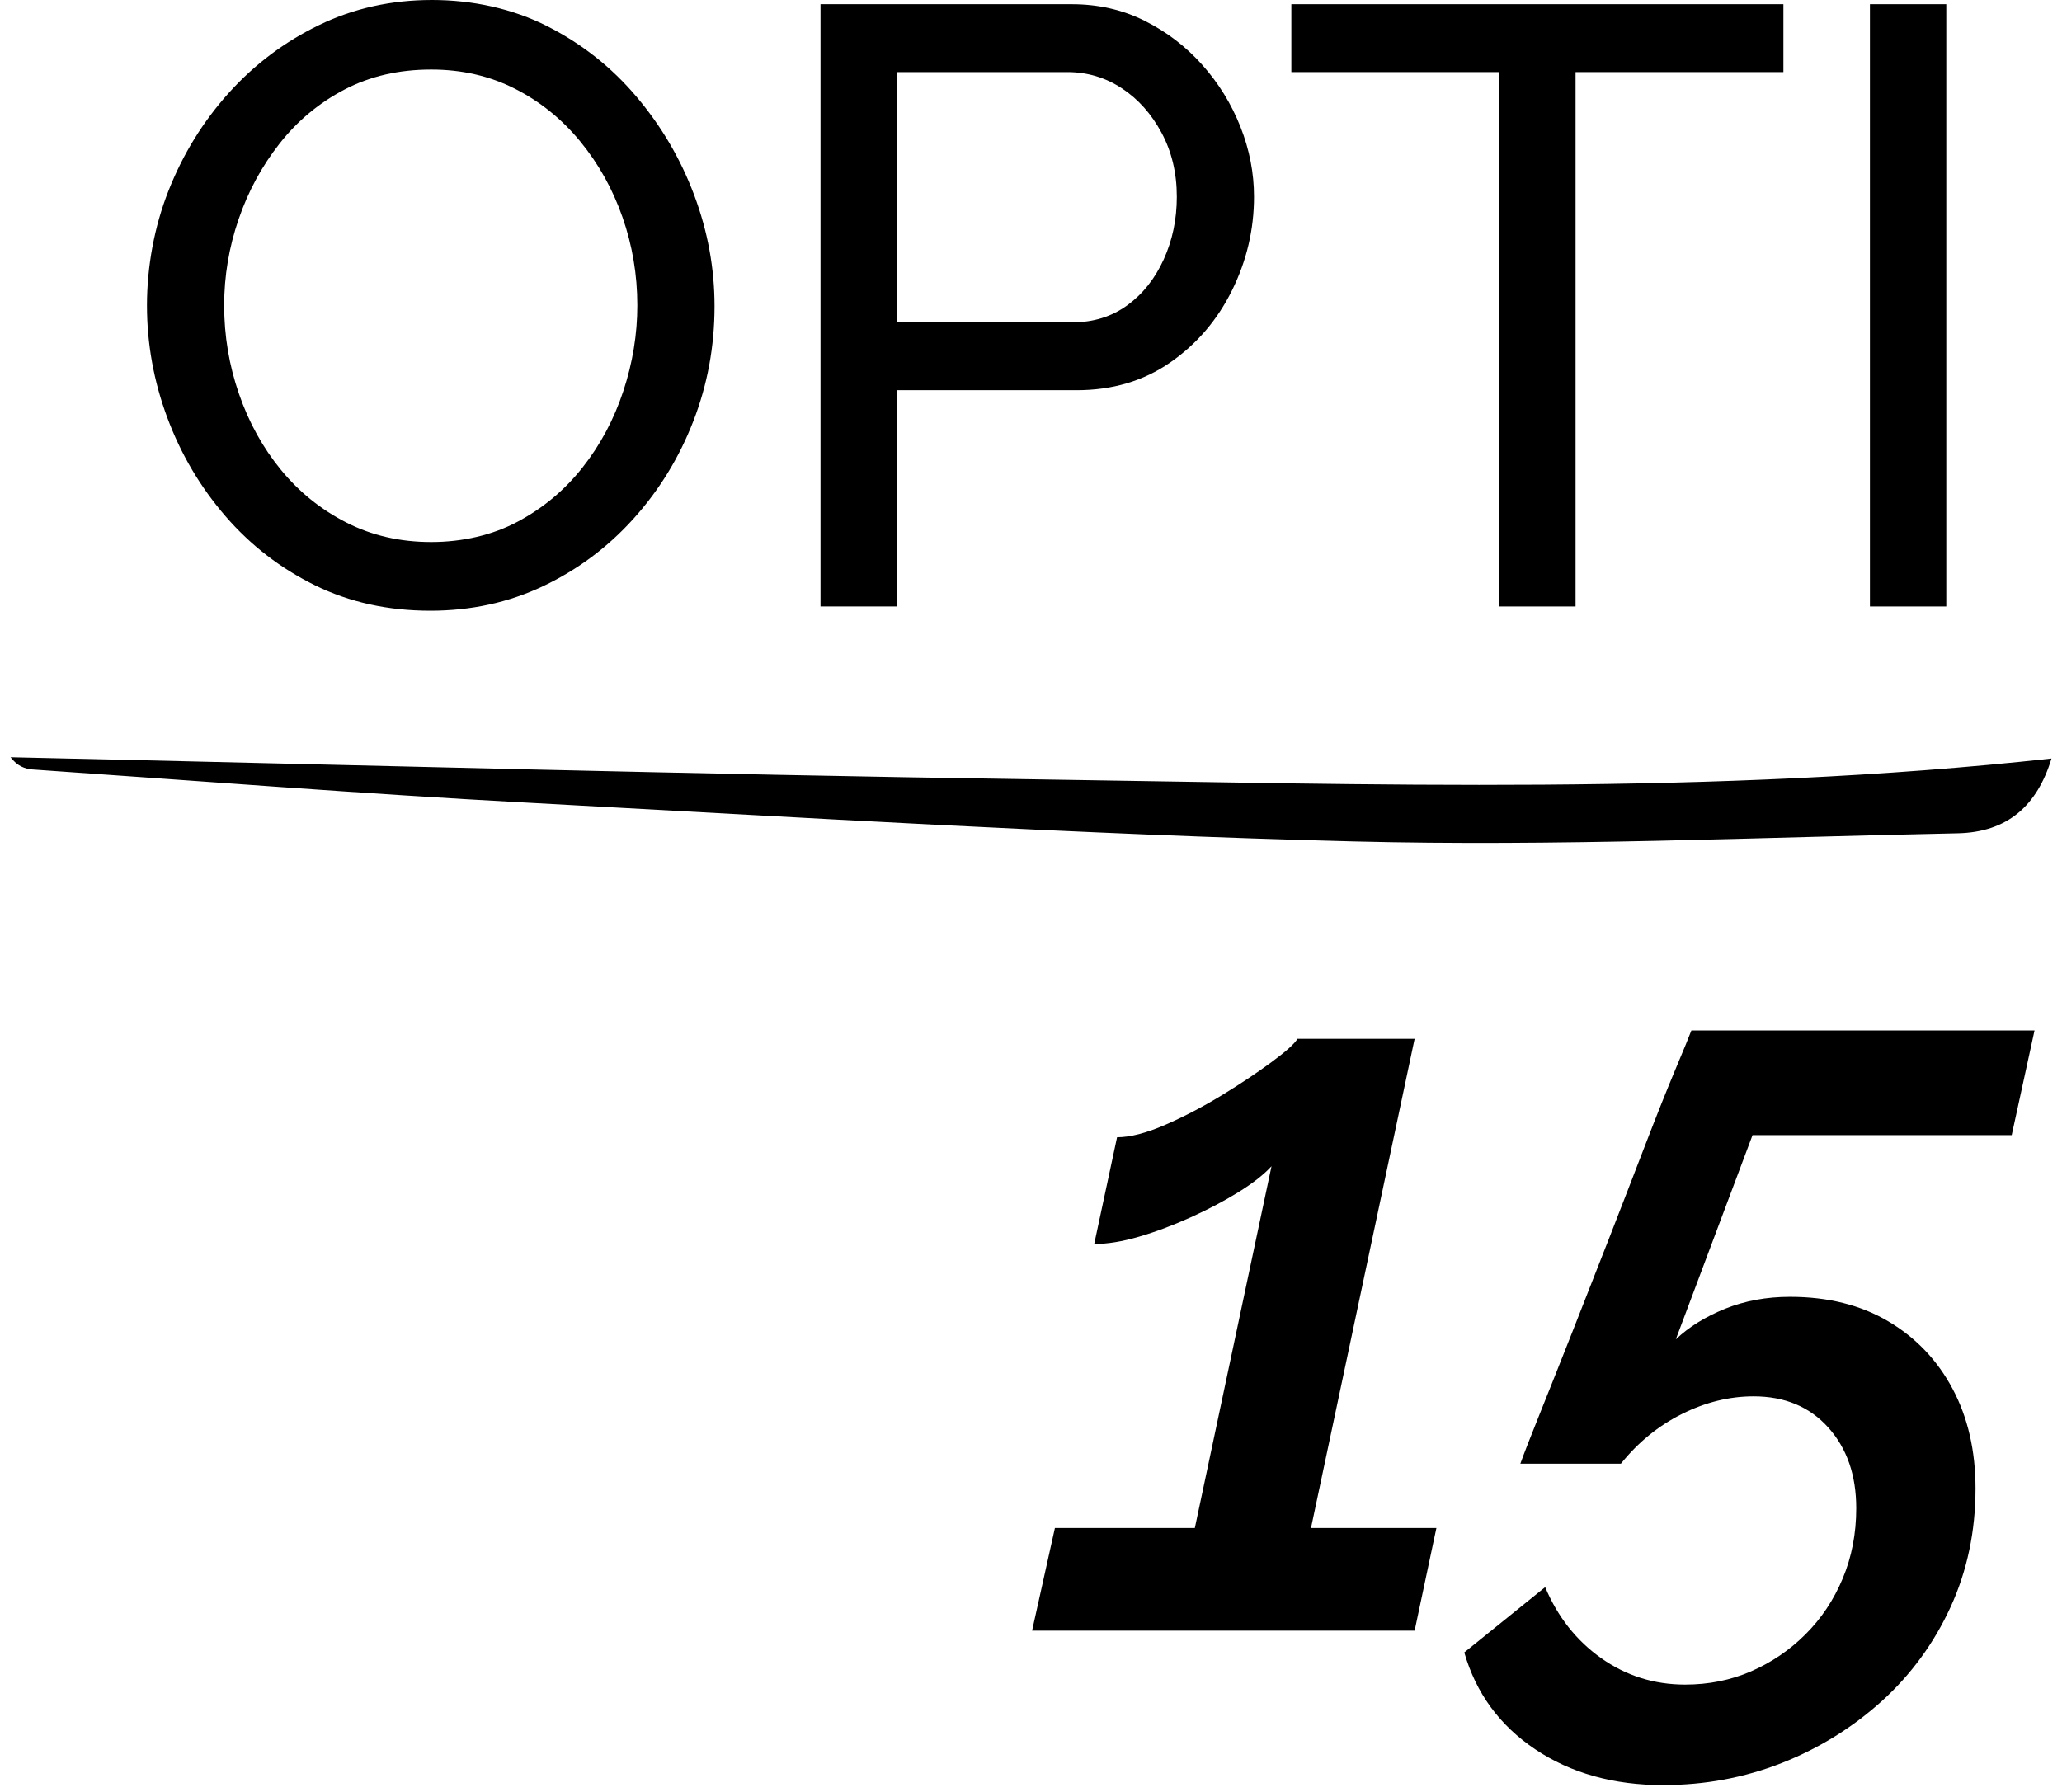 <svg fill="none" viewBox="0 0 84 73" height="73" width="84" xmlns="http://www.w3.org/2000/svg"><g clip-path="url(#clip0_2022_346)"><path fill="black" d="M42.971 62.257H48.674L51.798 47.517C51.487 47.854 51.038 48.208 50.448 48.574C49.857 48.94 49.201 49.285 48.484 49.608C47.767 49.931 47.069 50.193 46.393 50.389C45.716 50.587 45.111 50.685 44.575 50.685L45.506 46.336C46.041 46.336 46.695 46.166 47.47 45.829C48.245 45.492 49.011 45.089 49.771 44.626C50.531 44.162 51.208 43.71 51.798 43.275C52.389 42.84 52.74 42.523 52.855 42.325H57.628L53.406 62.257H58.515L57.628 66.439H42.044L42.974 62.257H42.971Z"></path><path fill="black" d="M67.759 72.731C65.731 72.731 63.992 72.245 62.543 71.274C61.094 70.304 60.129 68.987 59.651 67.326L62.946 64.665C63.453 65.874 64.213 66.839 65.227 67.559C66.241 68.276 67.381 68.636 68.648 68.636C69.605 68.636 70.5 68.458 71.33 68.098C72.159 67.738 72.899 67.237 73.547 66.591C74.195 65.946 74.702 65.186 75.068 64.31C75.434 63.435 75.618 62.482 75.618 61.451C75.618 60.103 75.238 59.008 74.478 58.162C73.717 57.315 72.704 56.892 71.436 56.892C70.451 56.892 69.478 57.131 68.522 57.609C67.563 58.087 66.733 58.764 66.031 59.636H61.935C62.076 59.242 62.336 58.573 62.716 57.629C63.096 56.684 63.531 55.587 64.026 54.337C64.519 53.087 65.025 51.794 65.547 50.461C66.068 49.124 66.561 47.854 67.024 46.647C67.488 45.441 67.897 44.418 68.248 43.58C68.6 42.742 68.818 42.212 68.902 41.985H82.881L81.951 46.25H71.393L68.268 54.57C68.804 54.063 69.472 53.649 70.276 53.323C71.079 53.001 71.958 52.837 72.917 52.837C74.466 52.837 75.802 53.171 76.928 53.839C78.055 54.507 78.927 55.426 79.546 56.592C80.166 57.758 80.477 59.112 80.477 60.647C80.477 62.384 80.14 63.991 79.463 65.471C78.786 66.948 77.85 68.23 76.655 69.313C75.457 70.393 74.1 71.234 72.58 71.833C71.059 72.429 69.455 72.729 67.764 72.729L67.759 72.731Z"></path><path fill="black" d="M83.571 30.908C82.99 32.818 81.786 33.909 79.747 33.952C71.553 34.119 63.351 34.491 55.163 34.283C43.905 33.998 32.659 33.307 21.412 32.7C14.713 32.34 8.023 31.812 1.33 31.352C1.016 31.329 0.708 31.216 0.429 30.853C14.319 31.162 28.209 31.55 42.102 31.752C55.926 31.954 69.765 32.417 83.571 30.905V30.908Z"></path><path fill="black" d="M17.53 24.883C15.802 24.883 14.236 24.538 12.83 23.846C11.425 23.155 10.209 22.216 9.184 21.03C8.159 19.843 7.37 18.507 6.817 17.021C6.264 15.535 5.987 14.008 5.987 12.442C5.987 10.875 6.281 9.245 6.869 7.759C7.456 6.273 8.274 4.948 9.322 3.784C10.371 2.621 11.598 1.699 13.003 1.02C14.408 0.34 15.941 0 17.599 0C19.258 0 20.894 0.357 22.3 1.071C23.705 1.786 24.915 2.742 25.928 3.94C26.942 5.138 27.726 6.474 28.279 7.949C28.831 9.423 29.108 10.932 29.108 12.476C29.108 14.112 28.82 15.673 28.244 17.159C27.668 18.645 26.856 19.97 25.808 21.133C24.759 22.297 23.532 23.213 22.127 23.881C20.721 24.549 19.189 24.883 17.53 24.883ZM9.132 12.442C9.132 13.686 9.334 14.89 9.737 16.053C10.14 17.217 10.71 18.248 11.448 19.146C12.185 20.045 13.072 20.759 14.109 21.289C15.146 21.819 16.298 22.084 17.565 22.084C18.832 22.084 20.053 21.807 21.09 21.254C22.127 20.701 23.008 19.964 23.734 19.043C24.46 18.121 25.013 17.084 25.393 15.932C25.773 14.78 25.963 13.617 25.963 12.442C25.963 11.197 25.761 9.999 25.358 8.847C24.955 7.695 24.379 6.664 23.63 5.754C22.881 4.844 21.994 4.13 20.969 3.612C19.944 3.093 18.809 2.834 17.565 2.834C16.252 2.834 15.077 3.105 14.04 3.646C13.003 4.188 12.122 4.919 11.396 5.841C10.67 6.762 10.111 7.793 9.72 8.934C9.328 10.074 9.132 11.243 9.132 12.442Z"></path><path fill="black" d="M33.425 24.71V0.173H43.655C44.737 0.173 45.728 0.397 46.627 0.847C47.525 1.296 48.309 1.895 48.977 2.644C49.645 3.393 50.163 4.234 50.532 5.167C50.901 6.1 51.085 7.05 51.085 8.018C51.085 9.354 50.785 10.627 50.186 11.837C49.587 13.046 48.746 14.026 47.663 14.774C46.581 15.523 45.313 15.898 43.862 15.898H36.535V24.71H33.425ZM36.535 13.133H43.689C44.542 13.133 45.285 12.902 45.918 12.442C46.552 11.981 47.047 11.359 47.404 10.575C47.761 9.792 47.94 8.94 47.94 8.018C47.94 7.05 47.733 6.18 47.318 5.409C46.903 4.637 46.362 4.032 45.694 3.594C45.025 3.156 44.288 2.938 43.482 2.938H36.535V13.133Z"></path><path fill="black" d="M72.651 2.938H64.184V24.71H61.073V2.938H52.606V0.173H72.651V2.938Z"></path><path fill="black" d="M76.176 24.71V0.173H79.286V24.71H76.176Z"></path></g><defs><clipPath id="clip0_2022_346"><rect transform="translate(0.429)" fill="white" height="72.731" width="83.143"></rect></clipPath></defs></svg>